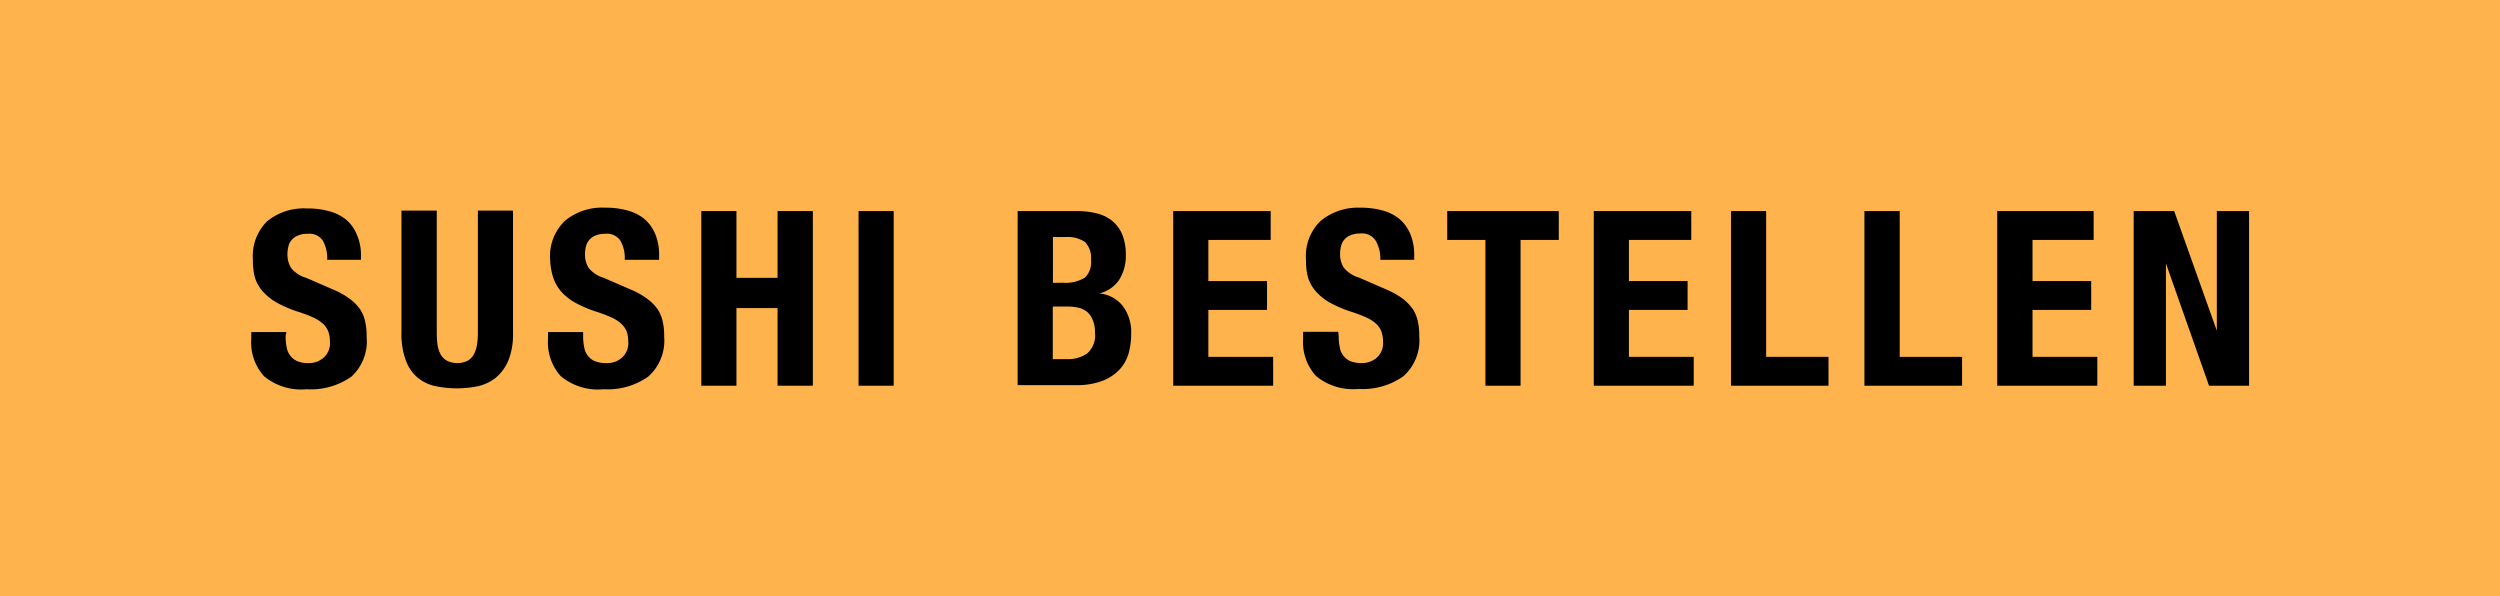 <svg id="Laag_1" data-name="Laag 1" xmlns="http://www.w3.org/2000/svg" viewBox="0 0 163.59 39"><defs><style>.cls-1{fill:#feb34d;}</style></defs><rect class="cls-1" width="163.59" height="39"/><path d="M18.69,22a3.29,3.29,0,0,0,.07.73,1.2,1.2,0,0,0,.24.55,1.16,1.16,0,0,0,.47.36,1.94,1.94,0,0,0,.74.12,1.46,1.46,0,0,0,.95-.34,1.26,1.26,0,0,0,.43-1.06,1.92,1.92,0,0,0-.11-.67,1.35,1.35,0,0,0-.34-.5,2.37,2.37,0,0,0-.63-.41c-.26-.12-.59-.25-1-.38a7.6,7.6,0,0,1-1.33-.56,3.57,3.57,0,0,1-.93-.71,2.51,2.51,0,0,1-.56-.94A4.22,4.22,0,0,1,16.55,17a3.19,3.19,0,0,1,.94-2.53,3.8,3.8,0,0,1,2.59-.83,5.32,5.32,0,0,1,1.42.17,3,3,0,0,1,1.12.54,2.51,2.51,0,0,1,.73,1,3.33,3.33,0,0,1,.27,1.4V17H21.41a2.35,2.35,0,0,0-.29-1.26,1.06,1.06,0,0,0-1-.44,1.52,1.52,0,0,0-.64.12,1,1,0,0,0-.4.29.87.87,0,0,0-.21.43,2,2,0,0,0-.06.49,1.66,1.66,0,0,0,.23.89,1.9,1.9,0,0,0,1,.66l1.77.77a5,5,0,0,1,1.07.6,3,3,0,0,1,.67.67,2.28,2.28,0,0,1,.34.8,4,4,0,0,1,.1,1,3.14,3.14,0,0,1-1,2.63,4.61,4.61,0,0,1-2.92.82,3.8,3.8,0,0,1-2.79-.85,3.29,3.29,0,0,1-.84-2.43v-.46h2.3Z"/><path d="M28.58,21.78a6.3,6.3,0,0,0,.05.79,2,2,0,0,0,.21.63,1.1,1.1,0,0,0,.42.41,1.55,1.55,0,0,0,1.33,0A1.08,1.08,0,0,0,31,23.2a2,2,0,0,0,.21-.63,4.79,4.79,0,0,0,.06-.79v-8h2.3v8a4.63,4.63,0,0,1-.3,1.8,3,3,0,0,1-.82,1.13,2.89,2.89,0,0,1-1.17.56,6.67,6.67,0,0,1-1.36.14,6.75,6.75,0,0,1-1.36-.13,2.69,2.69,0,0,1-1.17-.52,2.63,2.63,0,0,1-.81-1.11,4.89,4.89,0,0,1-.31-1.87v-8h2.31Z"/><path d="M38.16,22a3.29,3.29,0,0,0,.07.73,1.2,1.2,0,0,0,.24.55,1.16,1.16,0,0,0,.47.36,2,2,0,0,0,.74.12,1.46,1.46,0,0,0,1-.34,1.26,1.26,0,0,0,.43-1.06,2.2,2.2,0,0,0-.1-.67,1.52,1.52,0,0,0-.35-.5,2.37,2.37,0,0,0-.63-.41c-.26-.12-.59-.25-1-.38a7.94,7.94,0,0,1-1.33-.56,3.57,3.57,0,0,1-.93-.71,2.64,2.64,0,0,1-.56-.94A4.22,4.22,0,0,1,36,17,3.19,3.19,0,0,1,37,14.42a3.82,3.82,0,0,1,2.59-.83,5.27,5.27,0,0,1,1.42.17,2.92,2.92,0,0,1,1.12.54,2.53,2.53,0,0,1,.74,1,3.5,3.5,0,0,1,.26,1.4V17H40.88a2.26,2.26,0,0,0-.29-1.26,1.06,1.06,0,0,0-1-.44,1.56,1.56,0,0,0-.64.12,1,1,0,0,0-.4.29,1.08,1.08,0,0,0-.21.43,2,2,0,0,0-.06.49,1.66,1.66,0,0,0,.23.89,2,2,0,0,0,1,.66l1.77.77a5,5,0,0,1,1.07.6,3,3,0,0,1,.67.67,2.28,2.28,0,0,1,.34.8,4,4,0,0,1,.1,1,3.14,3.14,0,0,1-1.05,2.63,4.61,4.61,0,0,1-2.92.82,3.8,3.8,0,0,1-2.79-.85,3.29,3.29,0,0,1-.84-2.43v-.46h2.3Z"/><path d="M48.19,13.81v4.37h2.69V13.81h2.31V25.24H50.88V20.16H48.19v5.08h-2.3V13.81Z"/><path d="M56.18,13.81h2.3V25.24h-2.3Z"/><path d="M70.45,13.81a5.47,5.47,0,0,1,1.31.15,2.58,2.58,0,0,1,1,.48,2.26,2.26,0,0,1,.67.89,3.52,3.52,0,0,1,.24,1.38,2.9,2.9,0,0,1-.43,1.59,2.18,2.18,0,0,1-1.3.9v0a2.22,2.22,0,0,1,1.52.81,2.84,2.84,0,0,1,.56,1.84,4.83,4.83,0,0,1-.17,1.28,2.6,2.6,0,0,1-.61,1.07,3,3,0,0,1-1.1.72,4.59,4.59,0,0,1-1.69.28H66.59V13.81Zm-.9,4.69A2.4,2.4,0,0,0,71,18.16,1.4,1.4,0,0,0,71.39,17,1.47,1.47,0,0,0,71,15.84a2,2,0,0,0-1.27-.33H68.9v3Zm.25,5a2.21,2.21,0,0,0,1.34-.37,1.57,1.57,0,0,0,.51-1.36,2,2,0,0,0-.14-.82,1.38,1.38,0,0,0-.36-.53,1.35,1.35,0,0,0-.56-.28,3,3,0,0,0-.7-.08h-1v3.44Z"/><path d="M83.15,15.7H79.07v2.69h3.84v1.89H79.07v3.07h4.24v1.89H76.77V13.81h6.38Z"/><path d="M87.6,22a3.29,3.29,0,0,0,.07.73,1.2,1.2,0,0,0,.24.55,1.16,1.16,0,0,0,.47.36,2,2,0,0,0,.74.12,1.46,1.46,0,0,0,.95-.34,1.26,1.26,0,0,0,.43-1.06,1.92,1.92,0,0,0-.11-.67,1.24,1.24,0,0,0-.34-.5,2.37,2.37,0,0,0-.63-.41,9.42,9.42,0,0,0-1-.38,7.94,7.94,0,0,1-1.33-.56,3.57,3.57,0,0,1-.93-.71,2.64,2.64,0,0,1-.56-.94A4.22,4.22,0,0,1,85.46,17a3.19,3.19,0,0,1,.94-2.53A3.82,3.82,0,0,1,89,13.59a5.27,5.27,0,0,1,1.42.17,2.92,2.92,0,0,1,1.12.54,2.63,2.63,0,0,1,.74,1,3.5,3.5,0,0,1,.26,1.4V17H90.32A2.26,2.26,0,0,0,90,15.72a1.06,1.06,0,0,0-1-.44,1.56,1.56,0,0,0-.64.12,1,1,0,0,0-.4.29,1,1,0,0,0-.21.43,2,2,0,0,0-.06.49,1.66,1.66,0,0,0,.23.89,2,2,0,0,0,1,.66l1.77.77a5.33,5.33,0,0,1,1.08.6,3.21,3.21,0,0,1,.66.67,2.28,2.28,0,0,1,.34.8,4,4,0,0,1,.1,1,3.14,3.14,0,0,1-1.05,2.63,4.61,4.61,0,0,1-2.92.82,3.8,3.8,0,0,1-2.79-.85,3.29,3.29,0,0,1-.84-2.43v-.46h2.3Z"/><path d="M102,15.7h-2.5v9.54h-2.3V15.7h-2.5V13.81H102Z"/><path d="M110.67,15.7h-4.08v2.69h3.84v1.89h-3.84v3.07h4.24v1.89h-6.54V13.81h6.38Z"/><path d="M113.27,13.81h2.3v9.54h4.08v1.89h-6.38Z"/><path d="M122,13.81h2.31v9.54h4.08v1.89H122Z"/><path d="M137,15.7H133v2.69h3.84v1.89H133v3.07h4.24v1.89h-6.55V13.81H137Z"/><path d="M145.06,21.64h0V13.81h2.11V25.24h-2.62l-2.82-8h0v8h-2.11V13.81h2.65Z"/></svg>